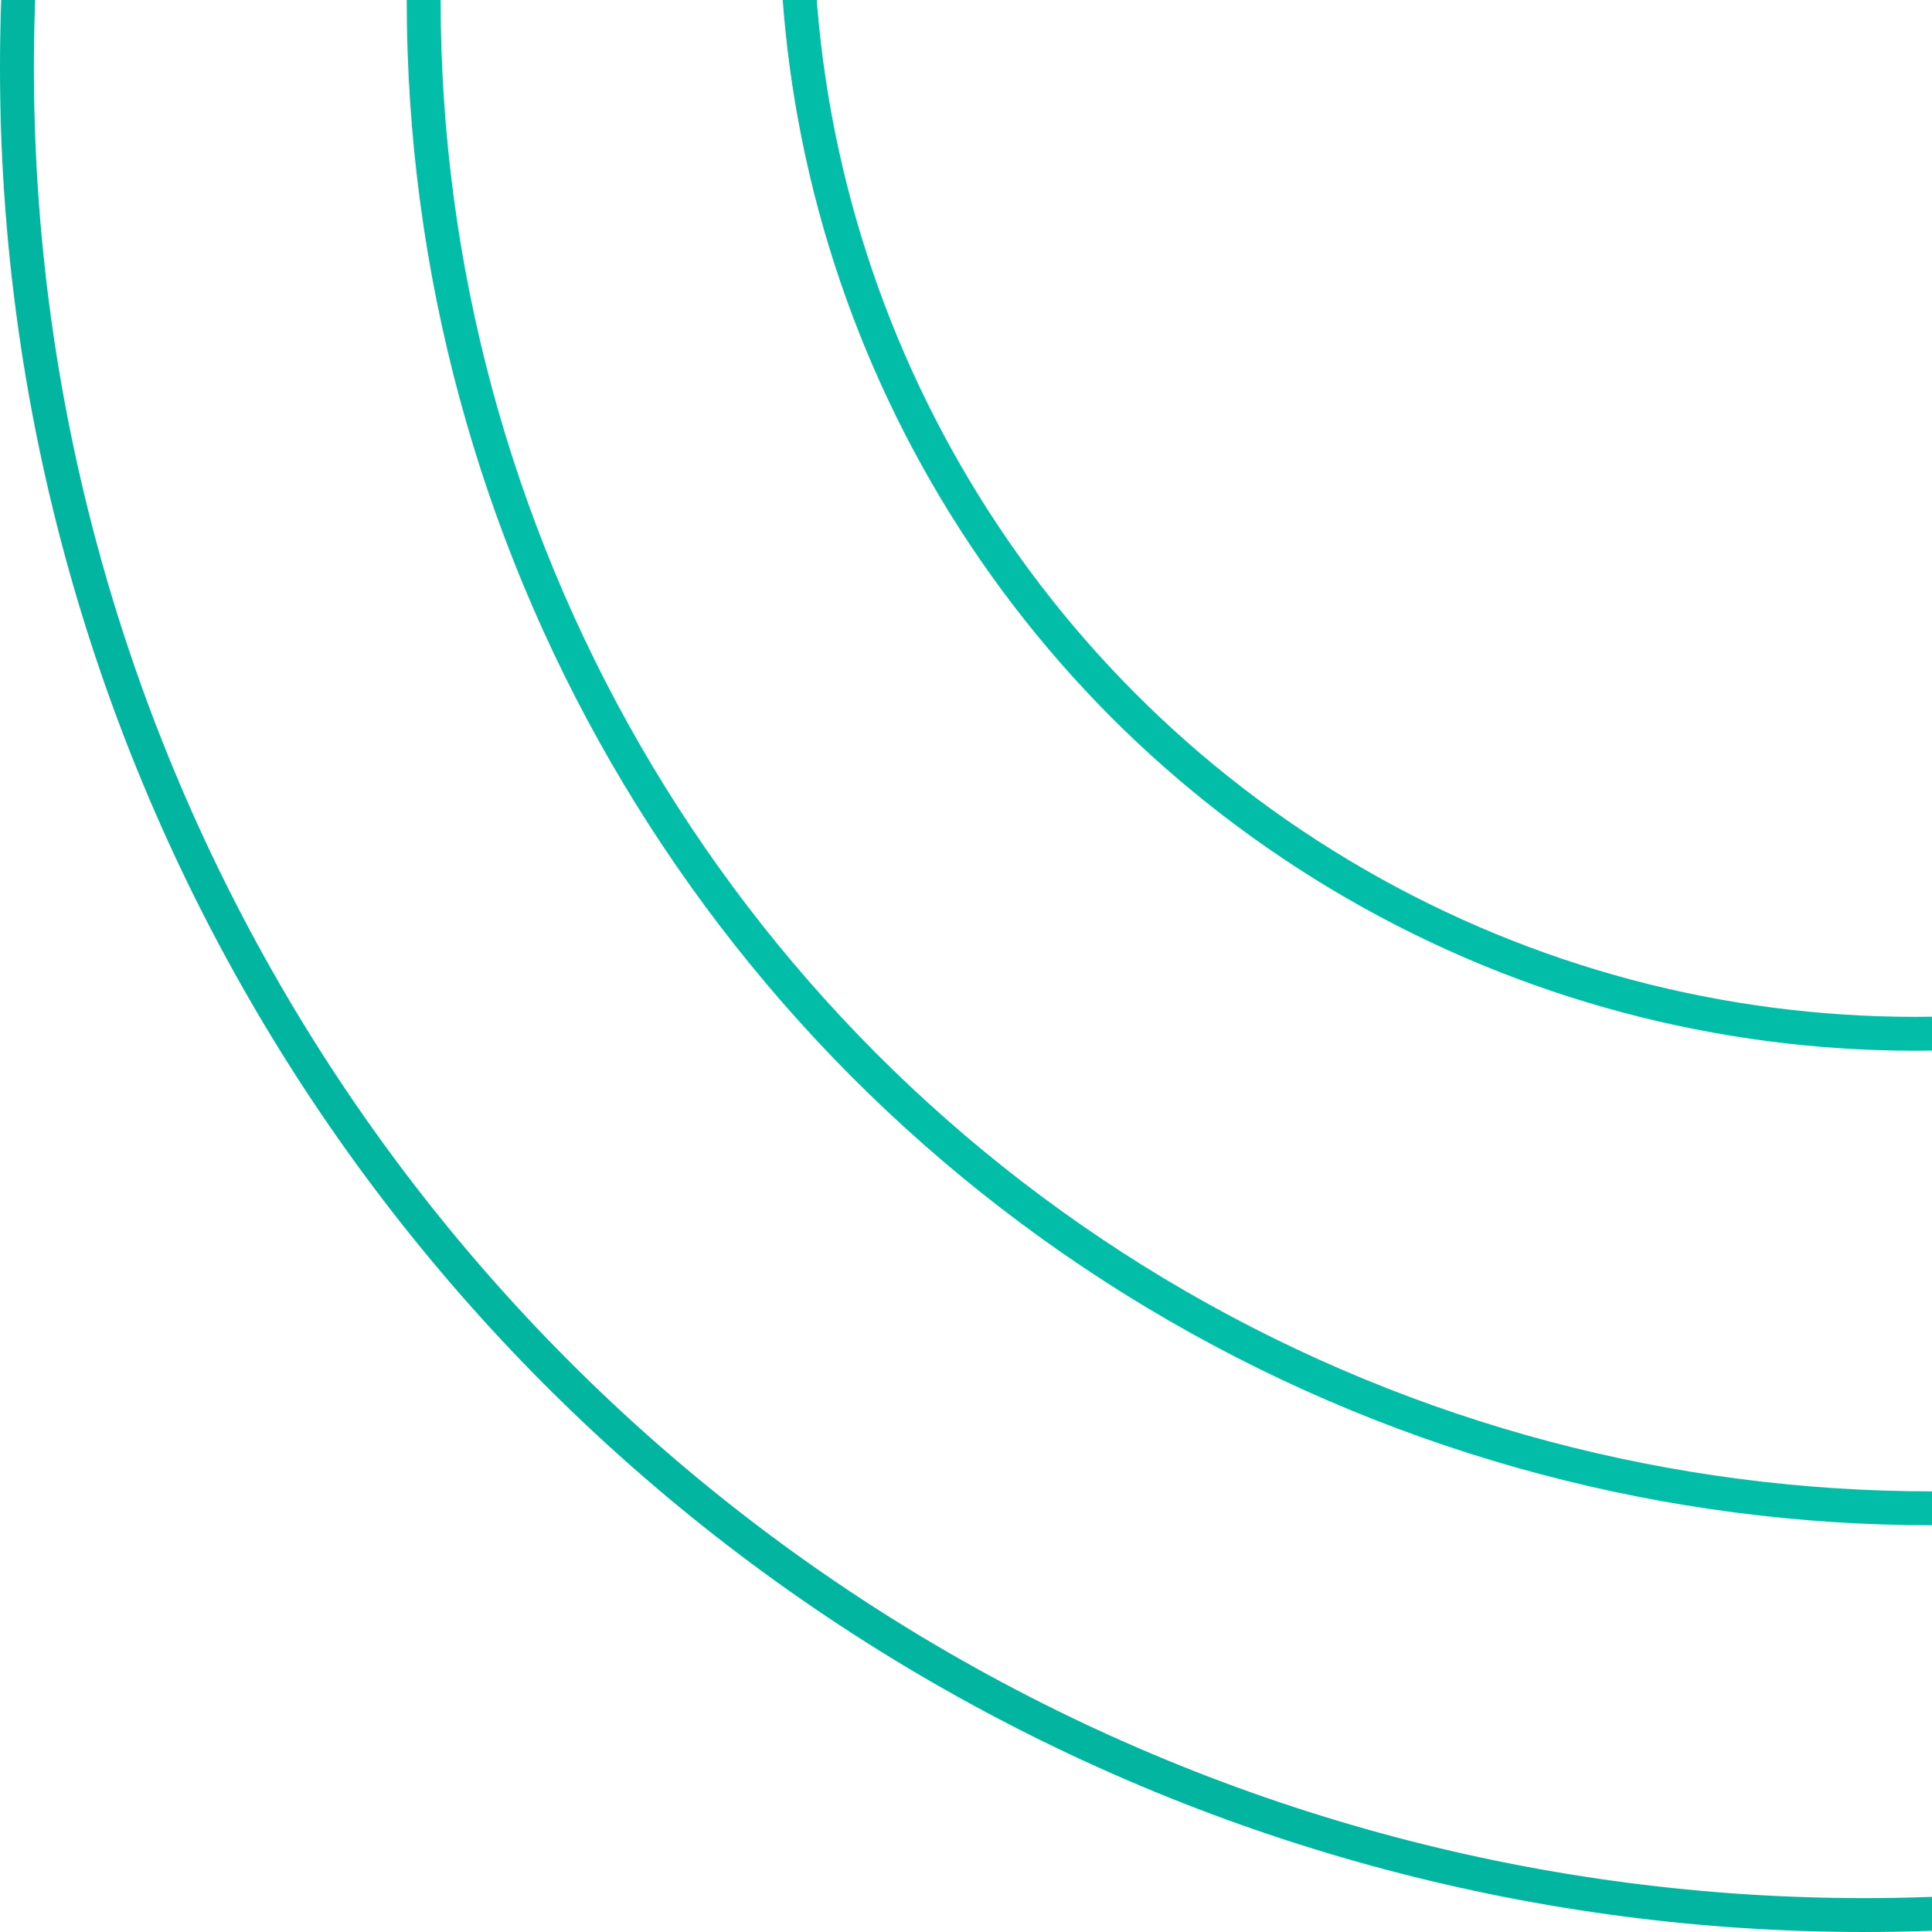 <svg xmlns="http://www.w3.org/2000/svg" width="57" height="57" fill="none"><circle cx="56.5" cy="-2.5" r="33" stroke="#02BEA8"/><circle cx="57" r="44.5" stroke="#02BEA8"/><circle cx="55" cy="2" r="54.5" stroke="#01B5A0"/></svg>